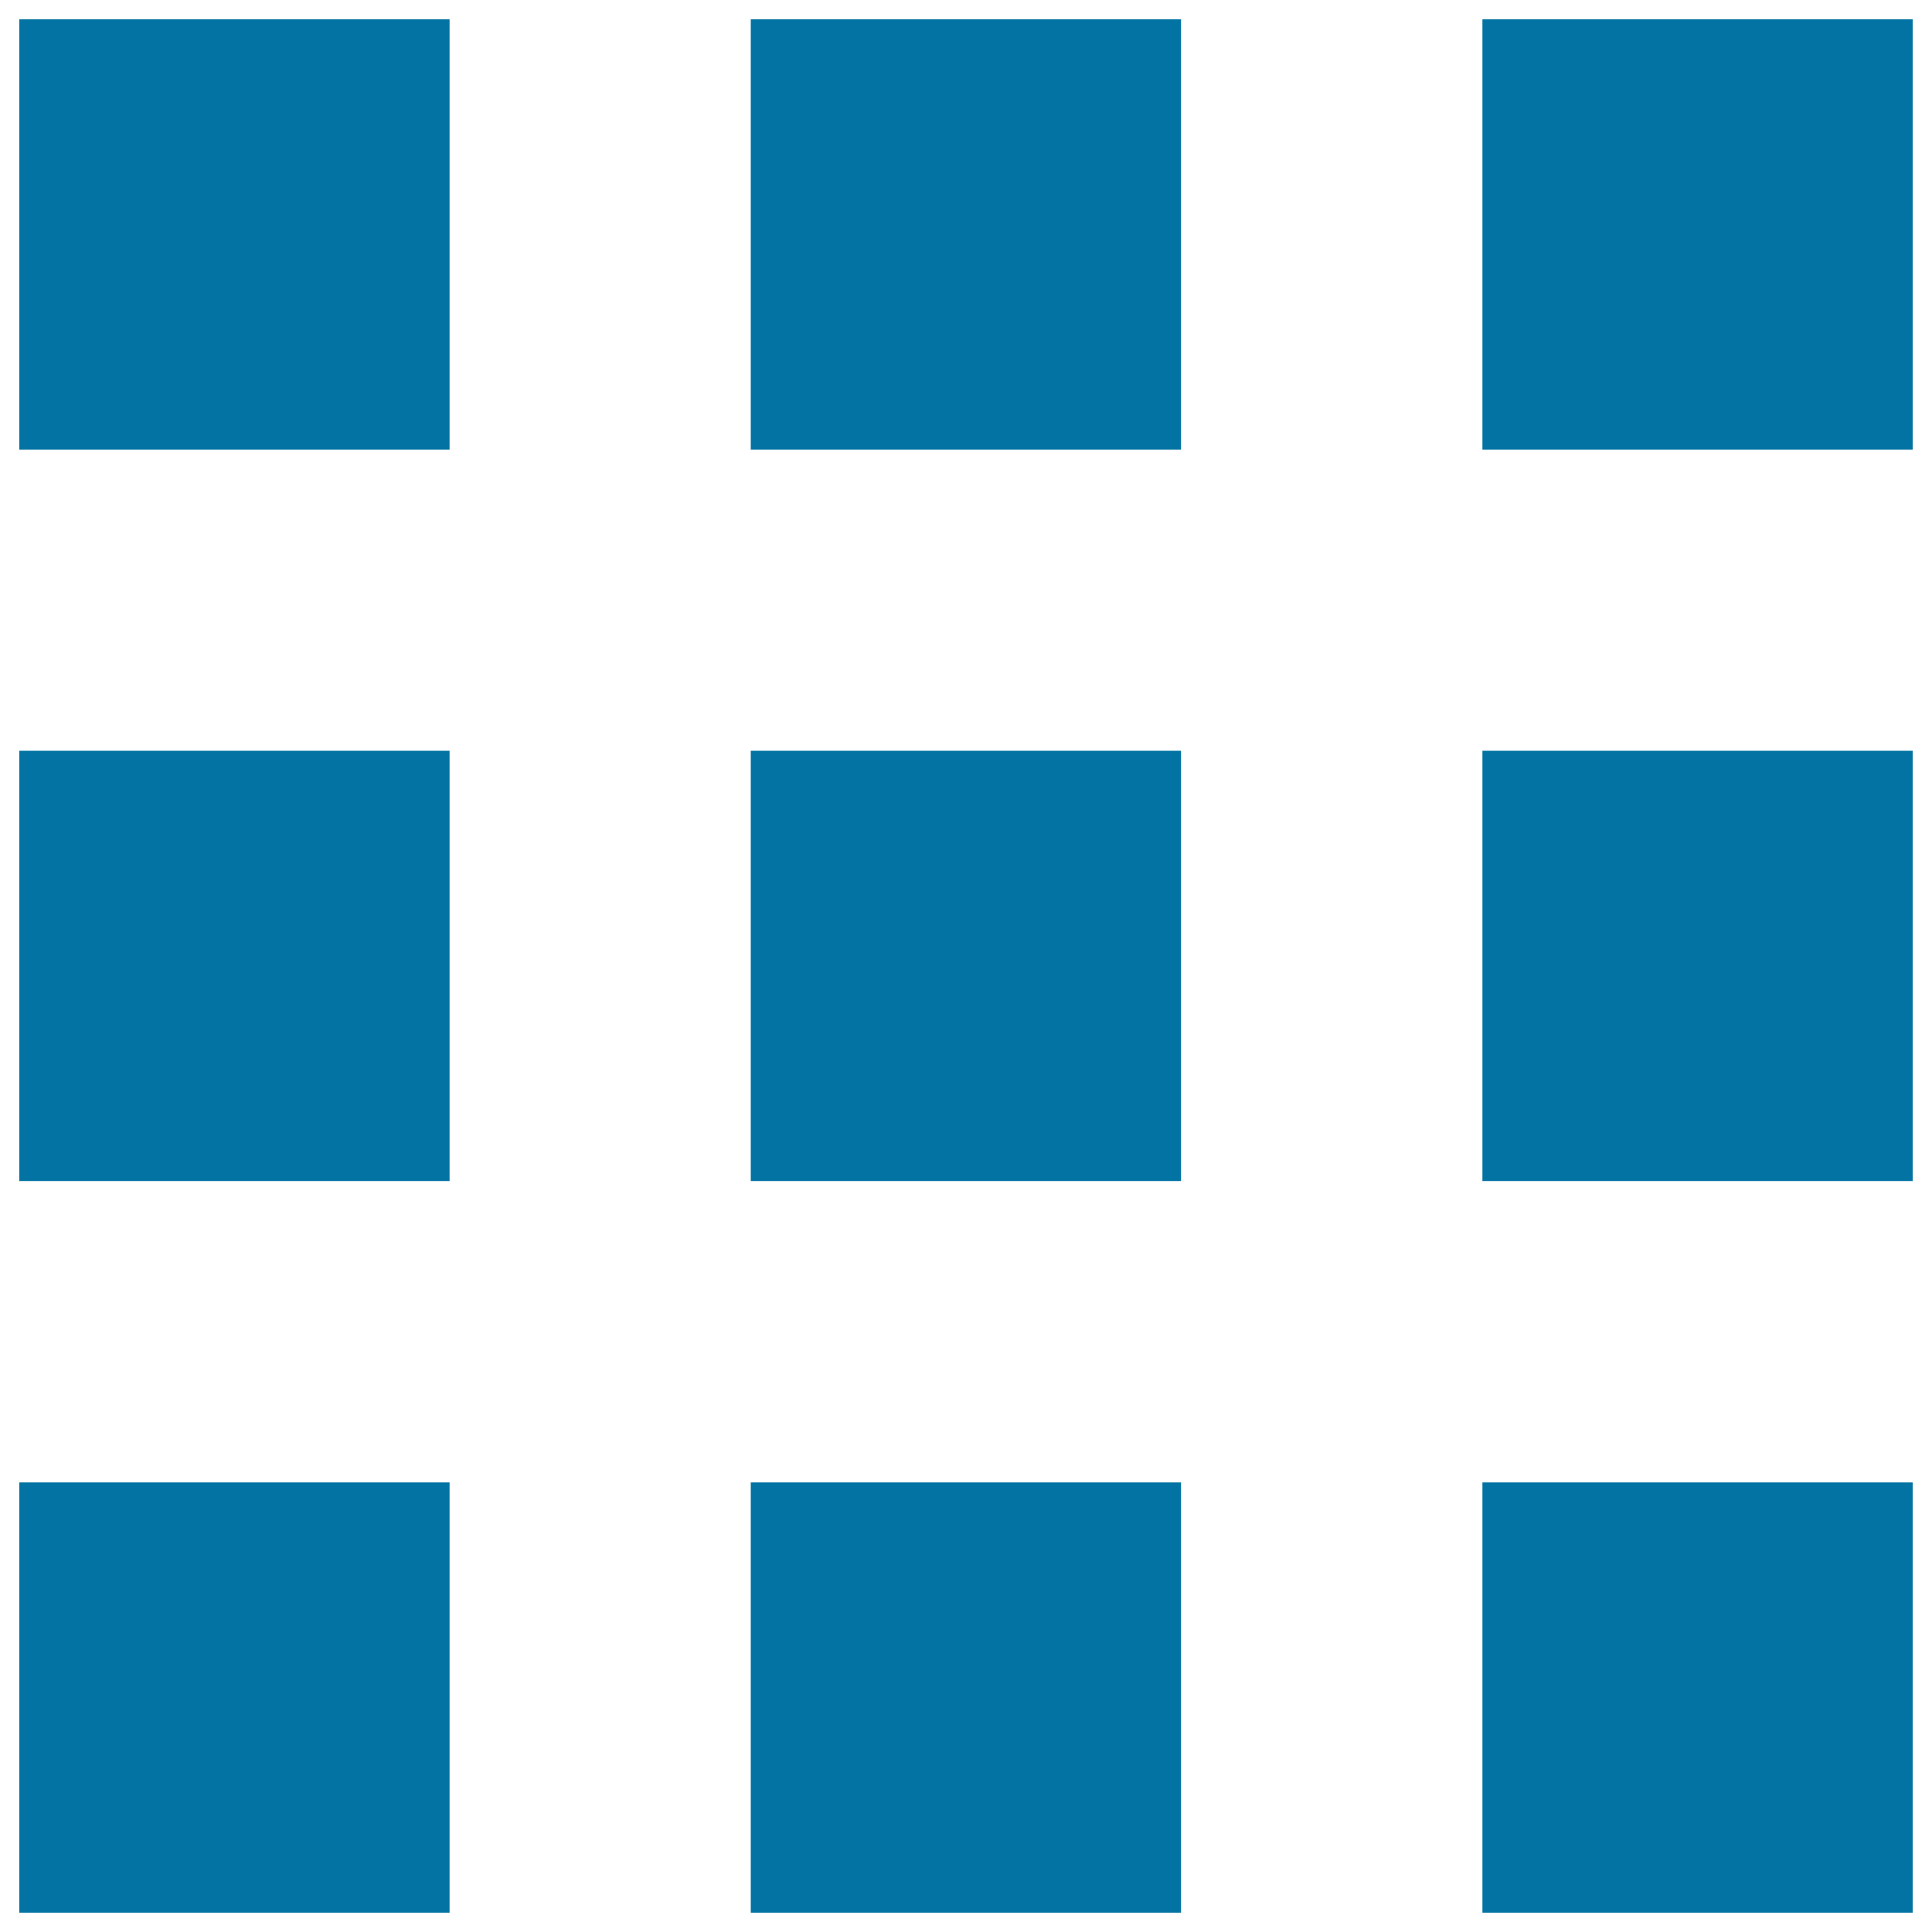 <svg xmlns="http://www.w3.org/2000/svg" viewBox="0 0 1000 1000" style="fill:#0273a2">
<title>Extended Functionality More SVG icon</title>
<path d="M10,232.7h222.7V10H10V232.7L10,232.7z M388.6,232.7h222.7V10H388.6V232.7L388.6,232.7z M767.3,10v222.7H990V10H767.3z M10,611.3h222.7V388.6H10V611.3L10,611.3z M388.6,611.3h222.7V388.6H388.6V611.3z M767.3,611.3H990V388.6H767.3V611.3z M10,990h222.7V767.3H10V990L10,990z M388.6,990h222.7V767.3H388.6V990L388.6,990z M767.3,990H990V767.3H767.3V990L767.3,990z"/>
</svg>